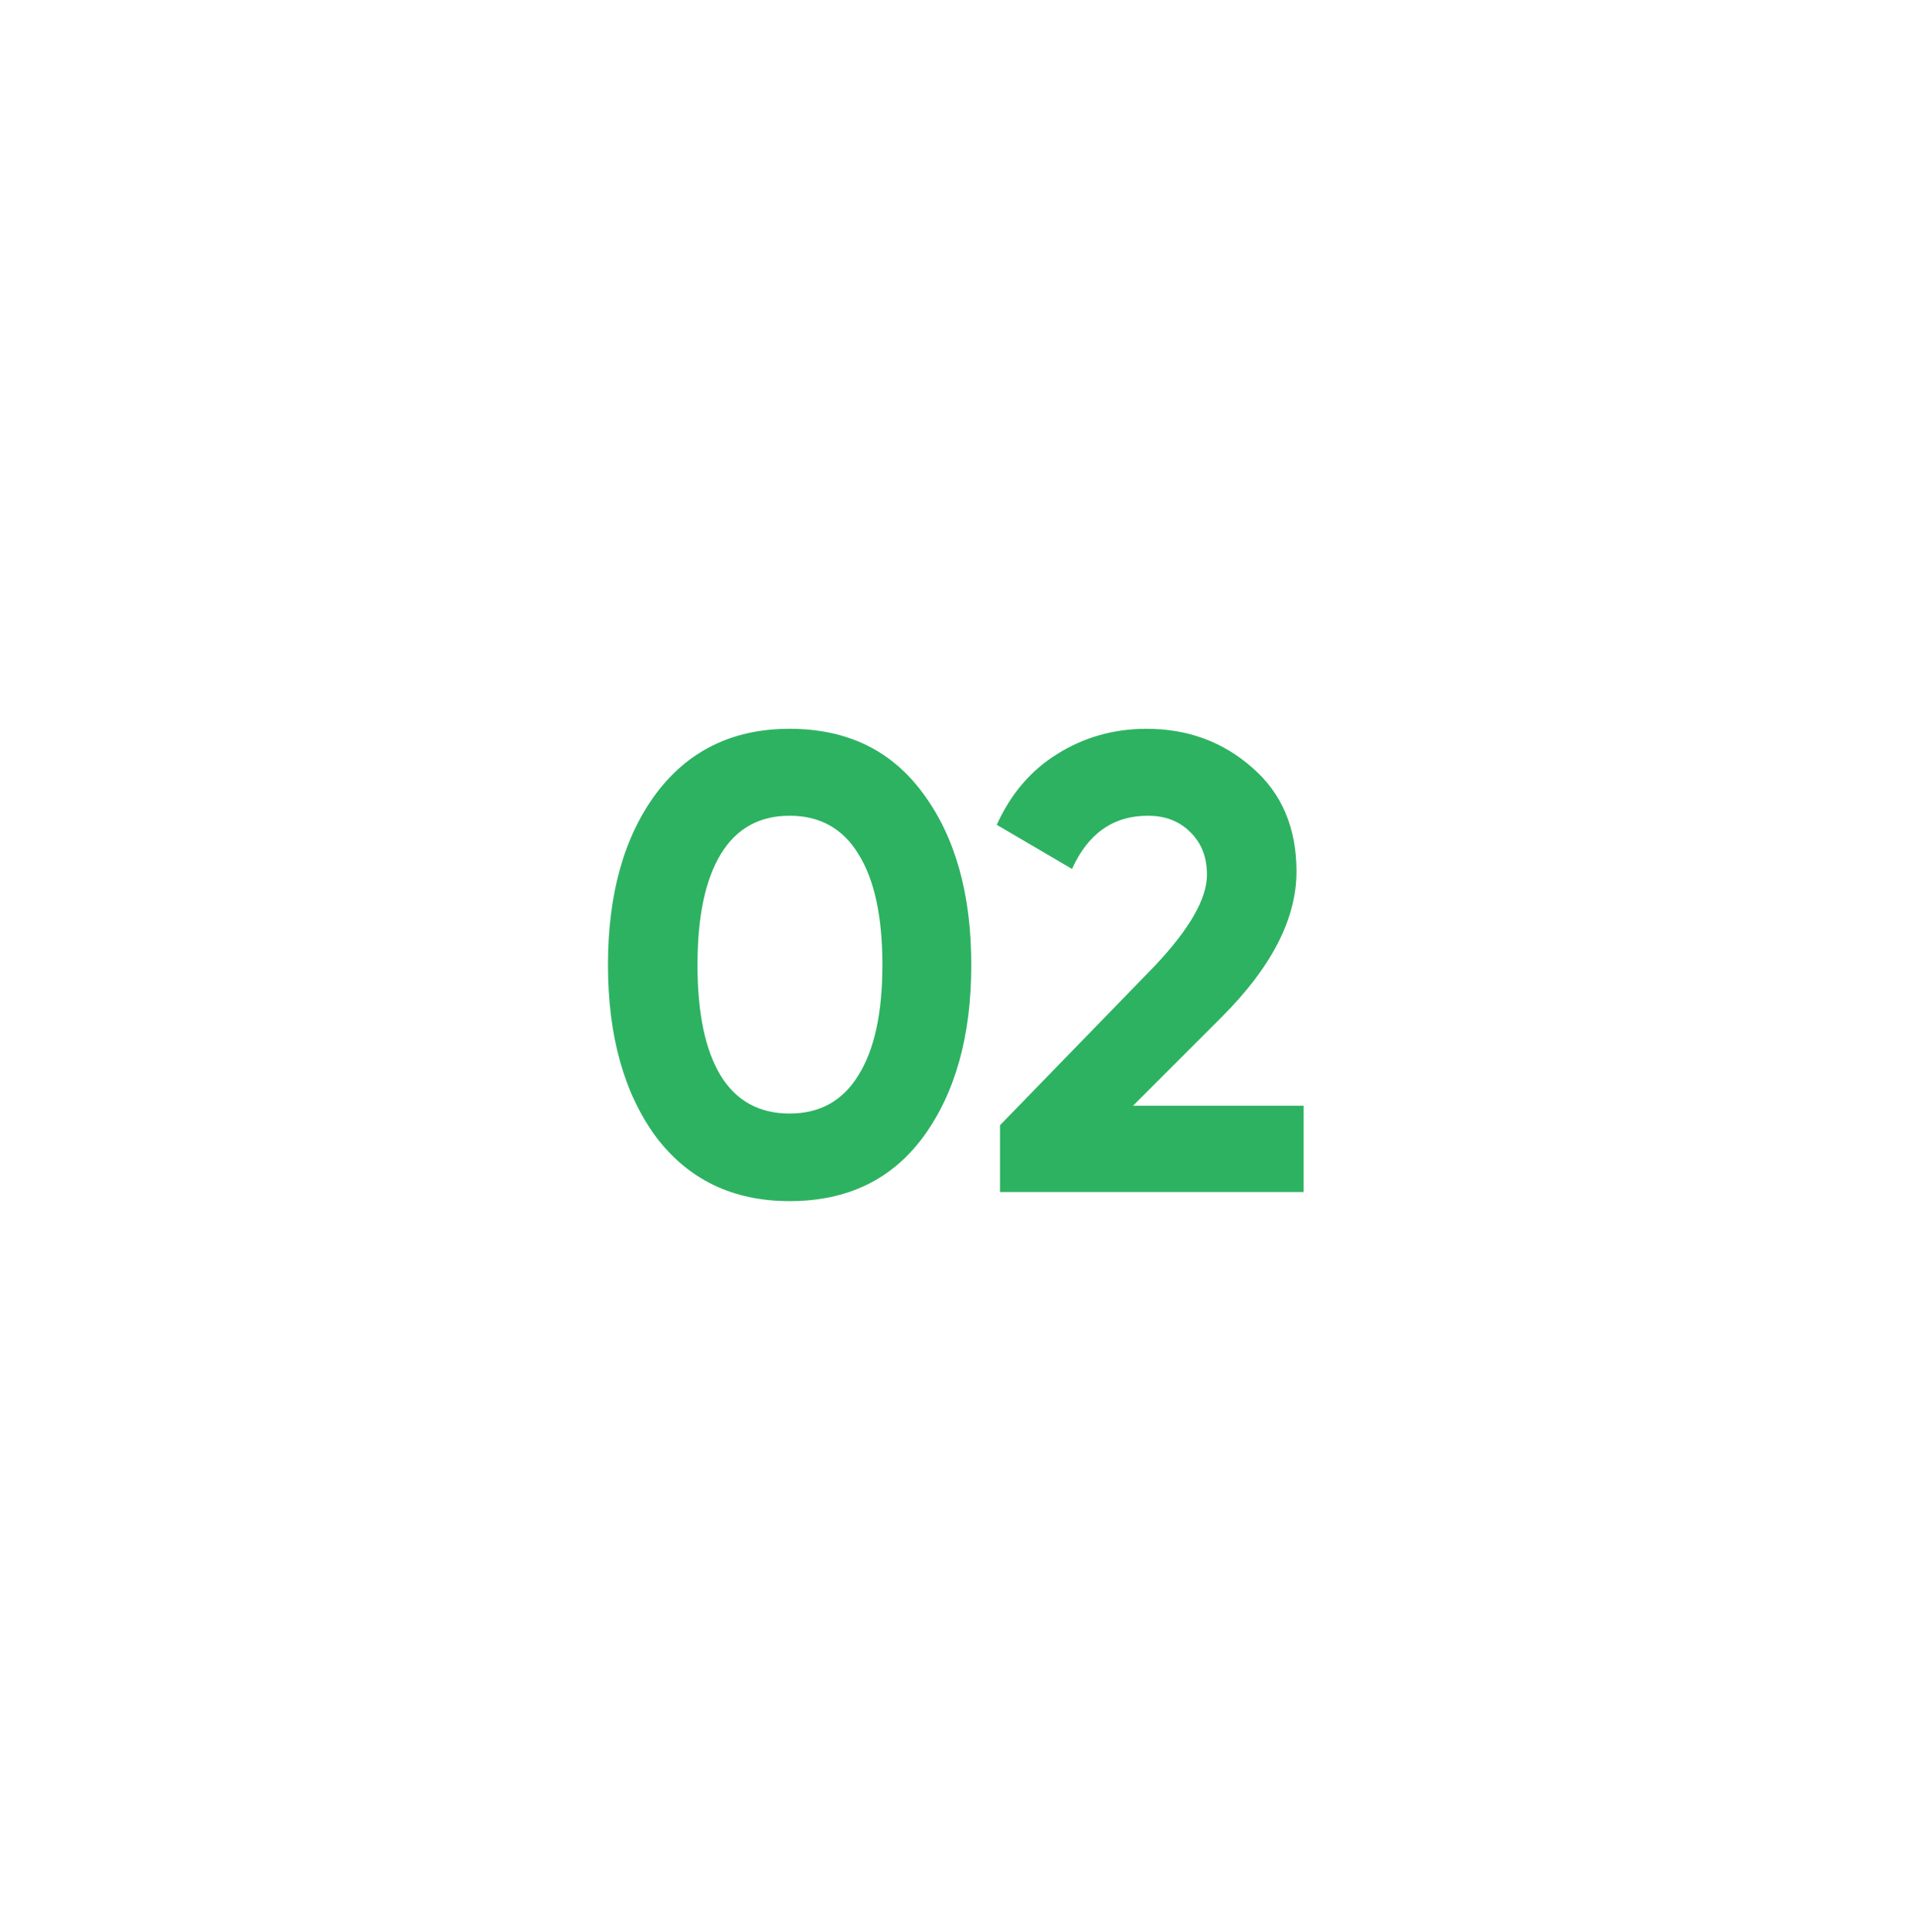 <svg width="136" height="137" viewBox="0 0 136 137" fill="none" xmlns="http://www.w3.org/2000/svg">
<g filter="url(#filter0_d_650_18668)">
<rect x="24" y="20.516" width="88" height="88" rx="44" fill="white" shape-rendering="crispEdges"/>
<path d="M55.99 81.16C51.973 81.16 48.814 79.642 46.514 76.606C44.245 73.509 43.11 69.445 43.11 64.416C43.11 59.387 44.245 55.339 46.514 52.272C48.814 49.205 51.973 47.672 55.99 47.672C60.069 47.672 63.227 49.205 65.466 52.272C67.735 55.339 68.87 59.387 68.87 64.416C68.87 69.445 67.735 73.509 65.466 76.606C63.227 79.642 60.069 81.16 55.99 81.16ZM62.568 64.416C62.568 60.981 62.001 58.359 60.866 56.55C59.762 54.741 58.137 53.836 55.99 53.836C53.843 53.836 52.218 54.741 51.114 56.55C50.01 58.359 49.458 60.981 49.458 64.416C49.458 67.851 50.01 70.473 51.114 72.282C52.218 74.061 53.843 74.95 55.99 74.95C58.137 74.95 59.762 74.045 60.866 72.236C62.001 70.427 62.568 67.82 62.568 64.416ZM92.436 80.516H70.908V75.778L81.902 64.462C84.355 61.855 85.582 59.709 85.582 58.022C85.582 56.765 85.183 55.753 84.386 54.986C83.619 54.219 82.623 53.836 81.396 53.836C78.943 53.836 77.149 55.093 76.014 57.608L70.678 54.48C71.659 52.303 73.085 50.631 74.956 49.466C76.857 48.27 78.973 47.672 81.304 47.672C84.217 47.672 86.717 48.592 88.802 50.432C90.887 52.241 91.93 54.695 91.93 57.792C91.93 61.135 90.167 64.569 86.64 68.096L80.338 74.398H92.436V80.516Z" fill="#2DB262"/>
</g>
<defs>
<filter id="filter0_d_650_18668" x="0" y="0.516" width="136" height="136" filterUnits="userSpaceOnUse" color-interpolation-filters="sRGB">
<feFlood flood-opacity="0" result="BackgroundImageFix"/>
<feColorMatrix in="SourceAlpha" type="matrix" values="0 0 0 0 0 0 0 0 0 0 0 0 0 0 0 0 0 0 127 0" result="hardAlpha"/>
<feOffset dy="4"/>
<feGaussianBlur stdDeviation="12"/>
<feComposite in2="hardAlpha" operator="out"/>
<feColorMatrix type="matrix" values="0 0 0 0 0.235 0 0 0 0 0.313 0 0 0 0 0.43 0 0 0 0.16 0"/>
<feBlend mode="normal" in2="BackgroundImageFix" result="effect1_dropShadow_650_18668"/>
<feBlend mode="normal" in="SourceGraphic" in2="effect1_dropShadow_650_18668" result="shape"/>
</filter>
</defs>
</svg>

